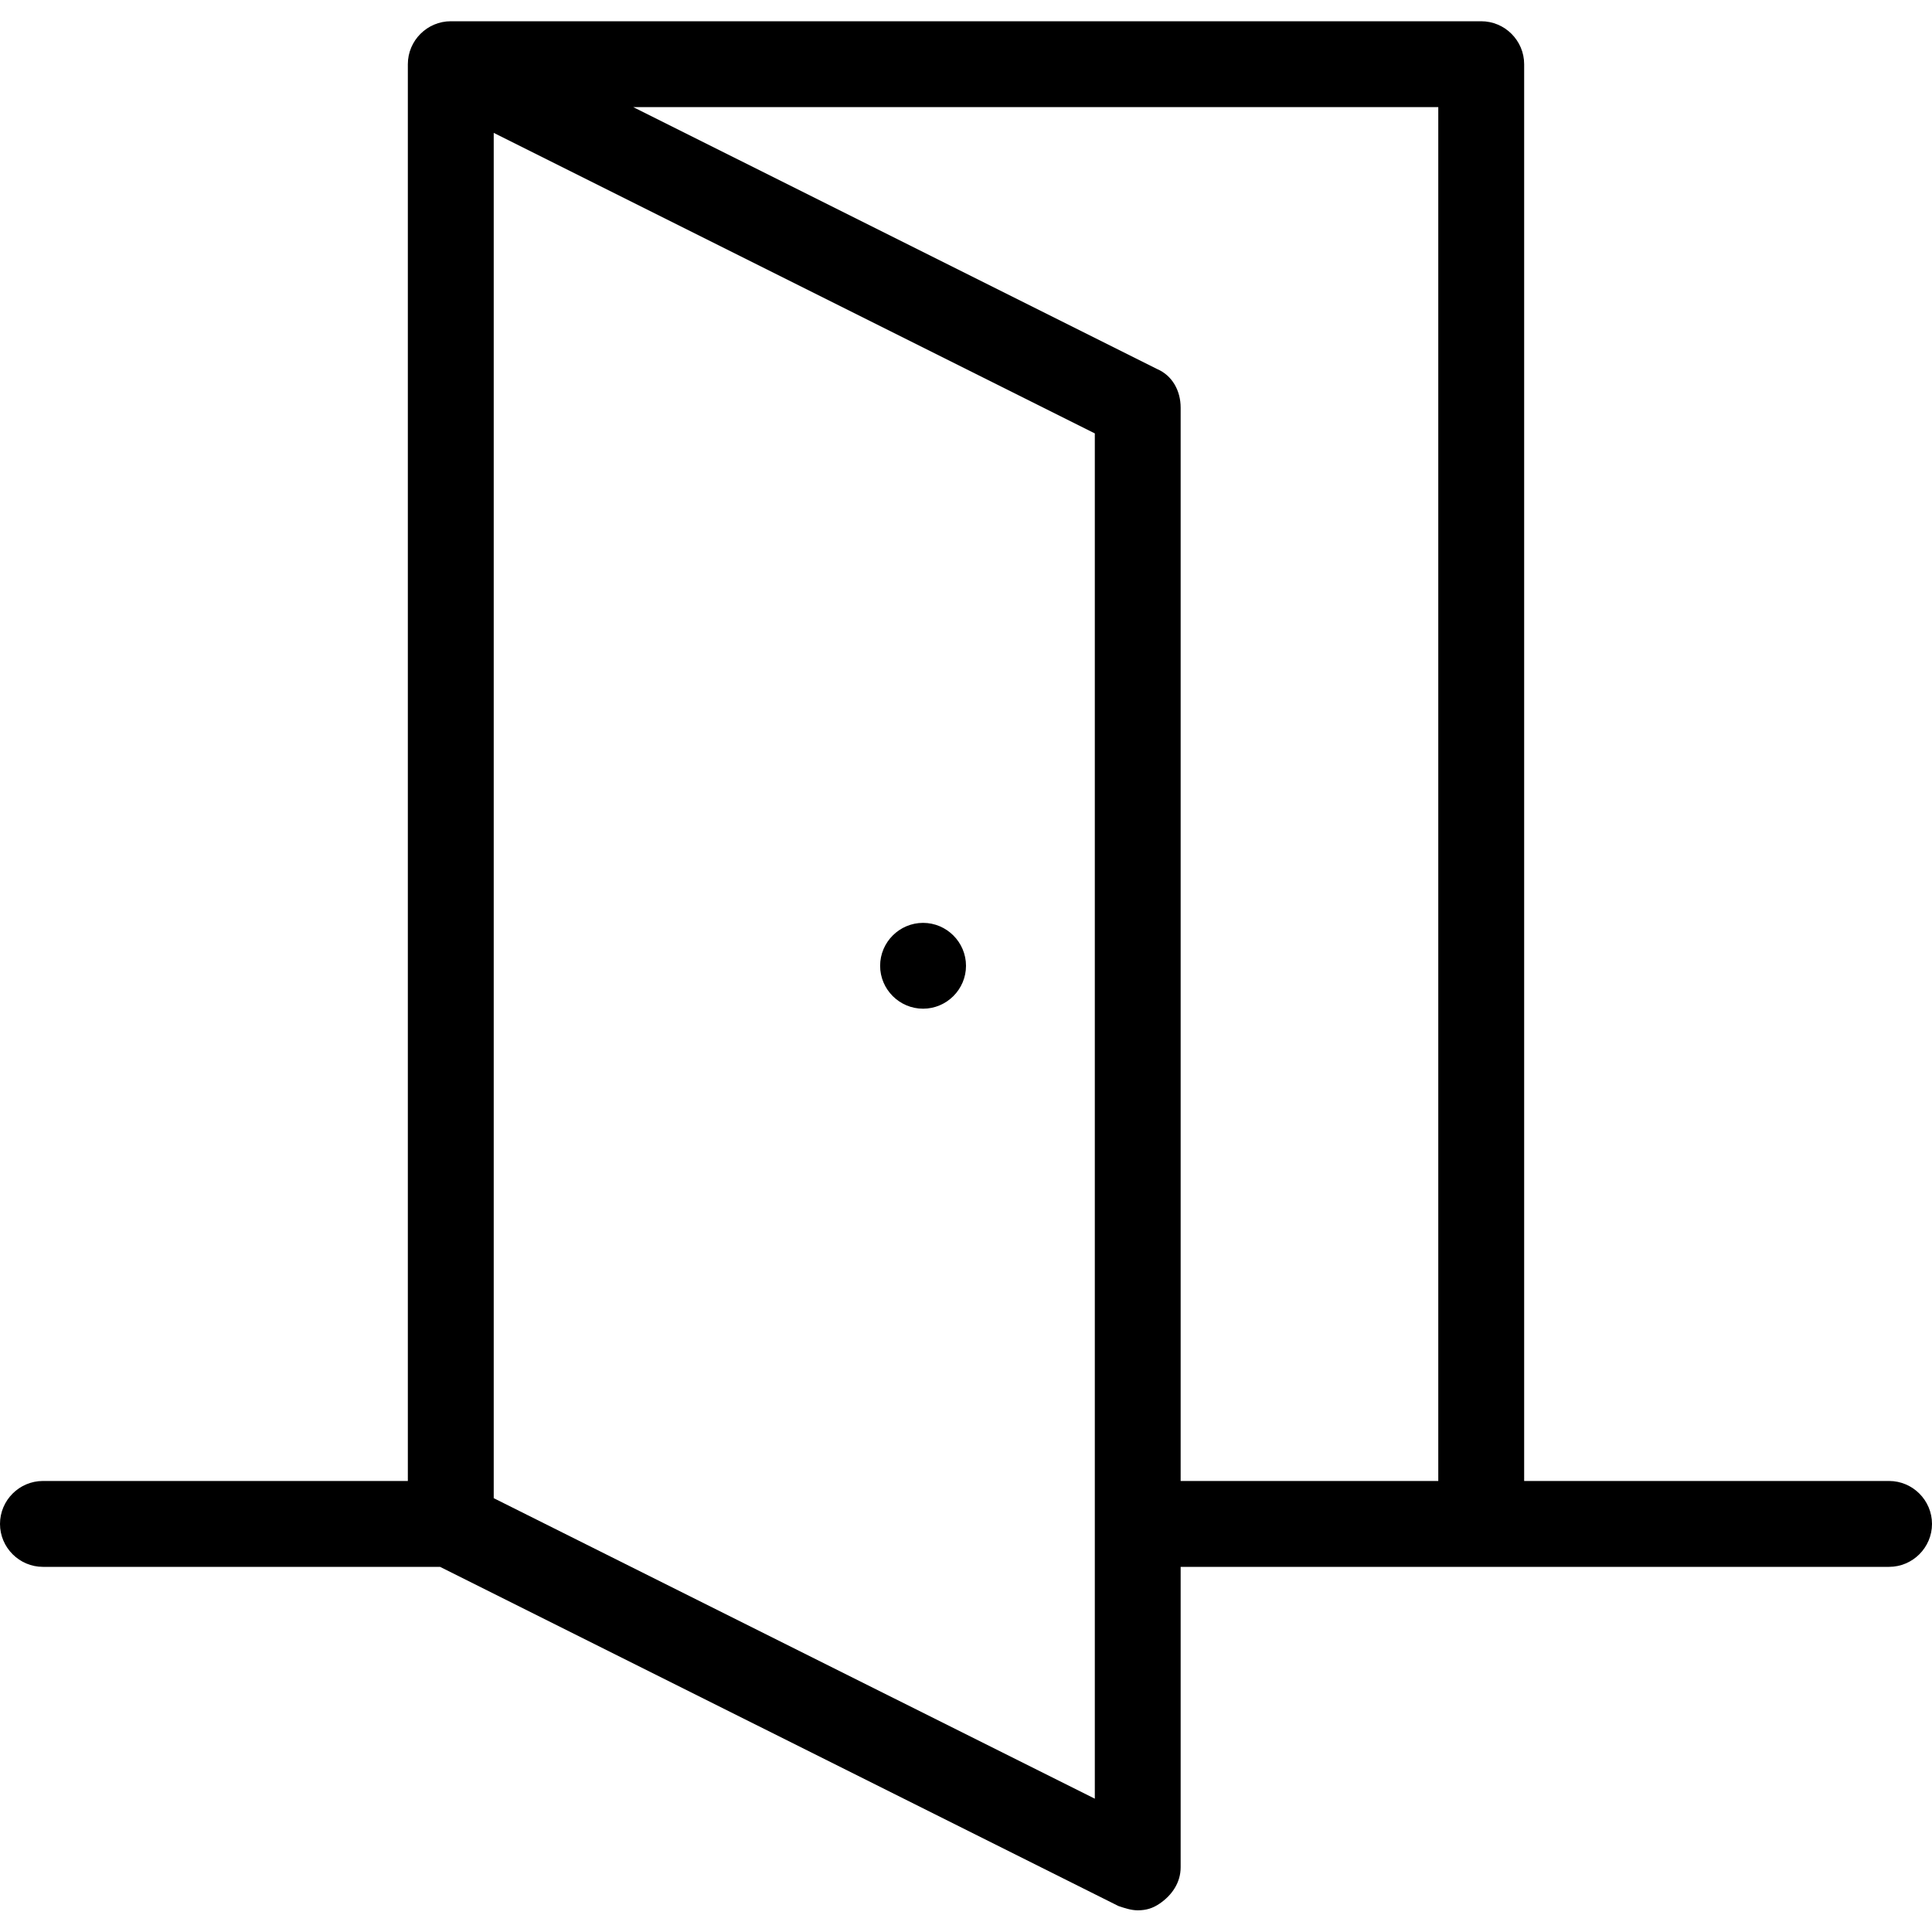 <?xml version="1.0" encoding="UTF-8"?> <svg xmlns="http://www.w3.org/2000/svg" xmlns:xlink="http://www.w3.org/1999/xlink" width="40" height="40" viewBox="0 0 40 40"><defs><path id="door-a" d="M39.111,30.662 L31.556,30.662 L31.556,1.329 C31.556,0.84 31.156,0.44 30.667,0.44 L9.333,0.44 C8.844,0.44 8.444,0.84 8.444,1.329 L8.444,30.662 L0.889,30.662 C0.4,30.662 0,31.062 0,31.551 C0,32.04 0.4,32.44 0.889,32.44 L9.111,32.44 L23.156,39.462 C23.289,39.507 23.422,39.551 23.556,39.551 C23.733,39.551 23.867,39.507 24,39.418 C24.267,39.24 24.444,38.973 24.444,38.662 L24.444,32.44 L39.111,32.44 C39.6,32.44 40,32.04 40,31.551 C40,31.062 39.6,30.662 39.111,30.662 Z M22.667,37.24 L10.222,31.018 L10.222,2.751 L22.667,8.973 L22.667,37.24 Z M29.778,30.662 L24.444,30.662 L24.444,8.44 C24.444,8.084 24.267,7.773 23.956,7.64 L13.111,2.218 L29.778,2.218 L29.778,30.662 Z M18.222,19.996 C18.222,19.507 18.622,19.107 19.111,19.107 C19.6,19.107 20,19.507 20,19.996 C20,20.484 19.6,20.884 19.111,20.884 C18.622,20.884 18.222,20.484 18.222,19.996 Z"></path></defs><use xlink:href="#door-a"></use></svg> 